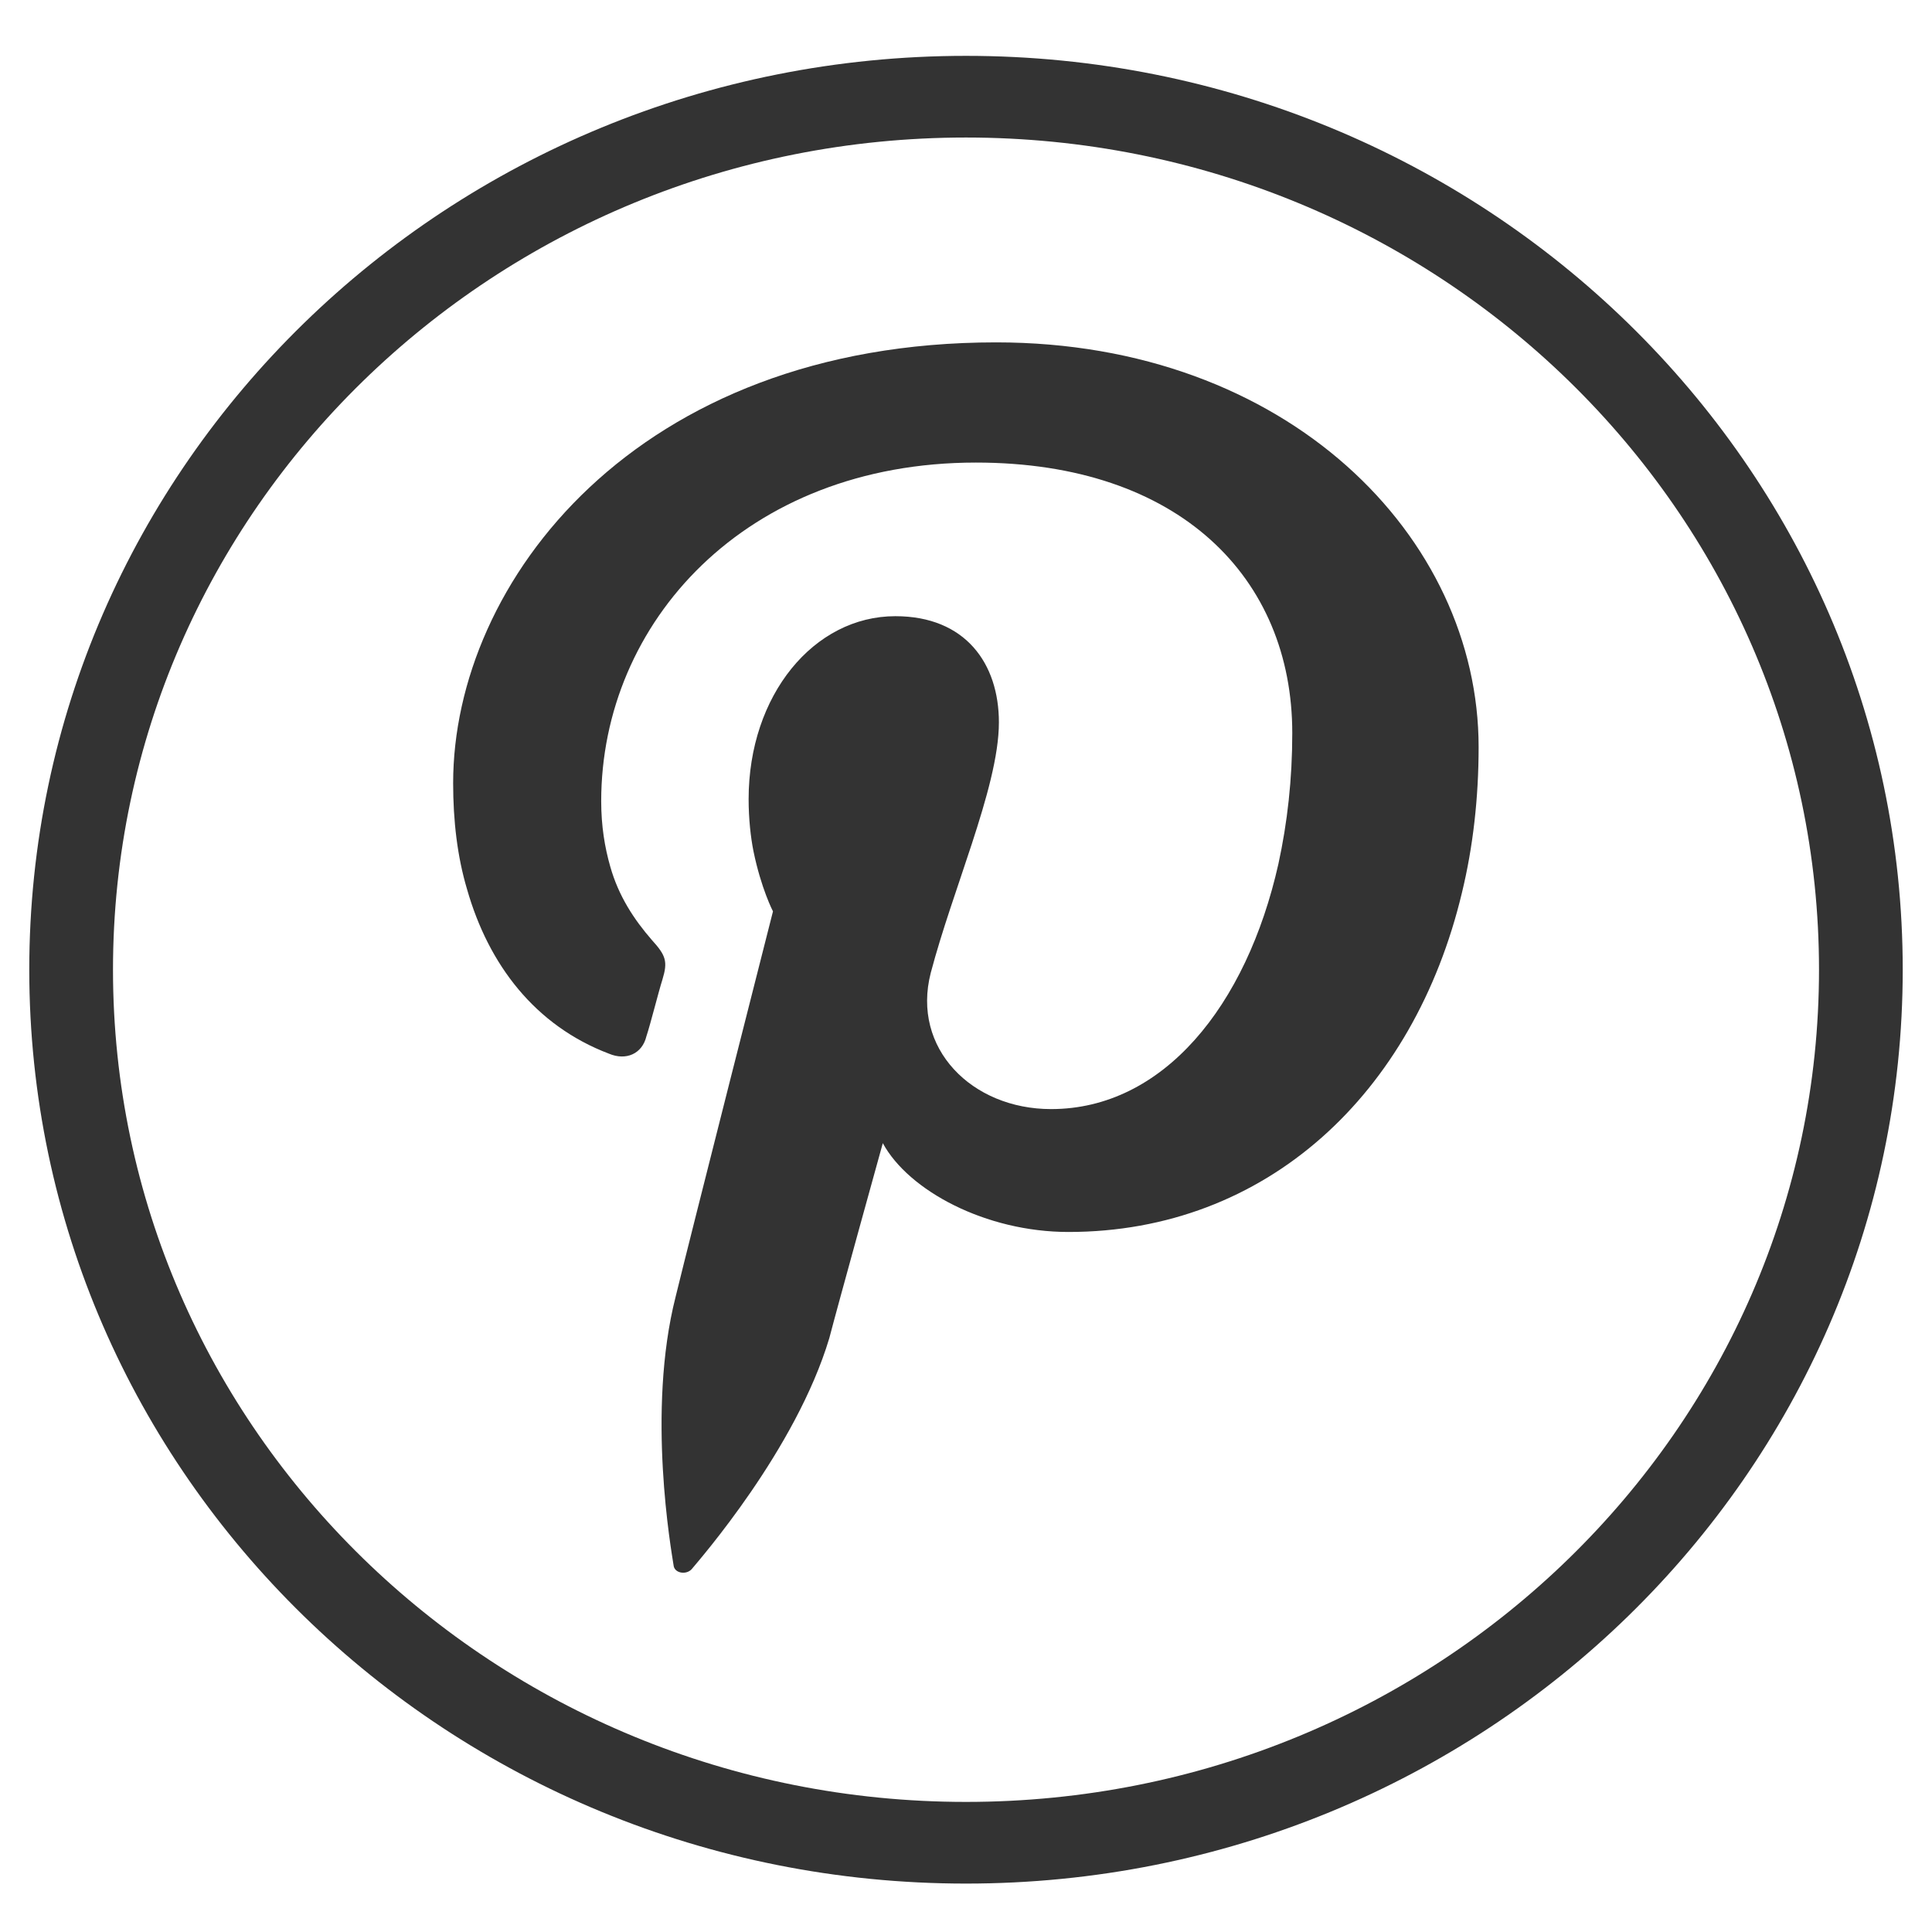 <svg width="33" height="33" viewBox="0 0 33 33" fill="none" xmlns="http://www.w3.org/2000/svg">
<path fill-rule="evenodd" clip-rule="evenodd" d="M16.5 30.778C24.547 30.778 31.07 24.414 31.07 16.563C31.07 8.713 24.547 2.349 16.5 2.349C8.453 2.349 1.93 8.713 1.93 16.563C1.93 24.414 8.453 30.778 16.5 30.778ZM16.5 32.173C25.336 32.173 32.5 25.184 32.5 16.563C32.5 7.942 25.336 0.954 16.5 0.954C7.663 0.954 0.5 7.942 0.5 16.563C0.5 25.184 7.663 32.173 16.5 32.173Z" fill="#333333"/>
<path fill-rule="evenodd" clip-rule="evenodd" d="M17.014 5.848C10.863 5.848 7.74 9.943 7.74 13.377C7.74 14.016 7.811 14.632 7.978 15.191C8.346 16.48 9.141 17.518 10.4 17.997C10.697 18.123 10.97 17.997 11.041 17.701C11.113 17.484 11.243 16.959 11.315 16.731C11.409 16.423 11.374 16.32 11.136 16.058C10.828 15.704 10.566 15.305 10.424 14.803C10.329 14.472 10.269 14.107 10.269 13.685C10.269 10.639 12.727 7.901 16.67 7.901C20.149 7.901 22.073 9.875 22.073 12.521C22.073 13.309 21.99 14.05 21.836 14.757C21.29 17.187 19.865 18.944 17.953 18.944C16.599 18.944 15.566 17.906 15.898 16.617C16.088 15.899 16.361 15.145 16.599 14.415C16.848 13.651 17.062 12.909 17.062 12.339C17.062 11.335 16.492 10.525 15.293 10.525C13.903 10.525 12.787 11.871 12.787 13.651C12.787 13.982 12.822 14.301 12.87 14.54C13.001 15.179 13.203 15.567 13.203 15.567C13.203 15.567 11.778 21.169 11.54 22.15C11.041 24.112 11.469 26.496 11.505 26.735C11.517 26.872 11.718 26.906 11.813 26.804C11.944 26.645 13.594 24.762 14.165 22.857C14.307 22.309 15.079 19.526 15.079 19.526C15.518 20.336 16.836 21.043 18.249 21.043C21.634 21.043 24.151 18.682 24.971 15.248C25.16 14.472 25.256 13.628 25.256 12.761C25.256 9.168 21.99 5.848 17.014 5.848Z" fill="#333333"/>
</svg>
